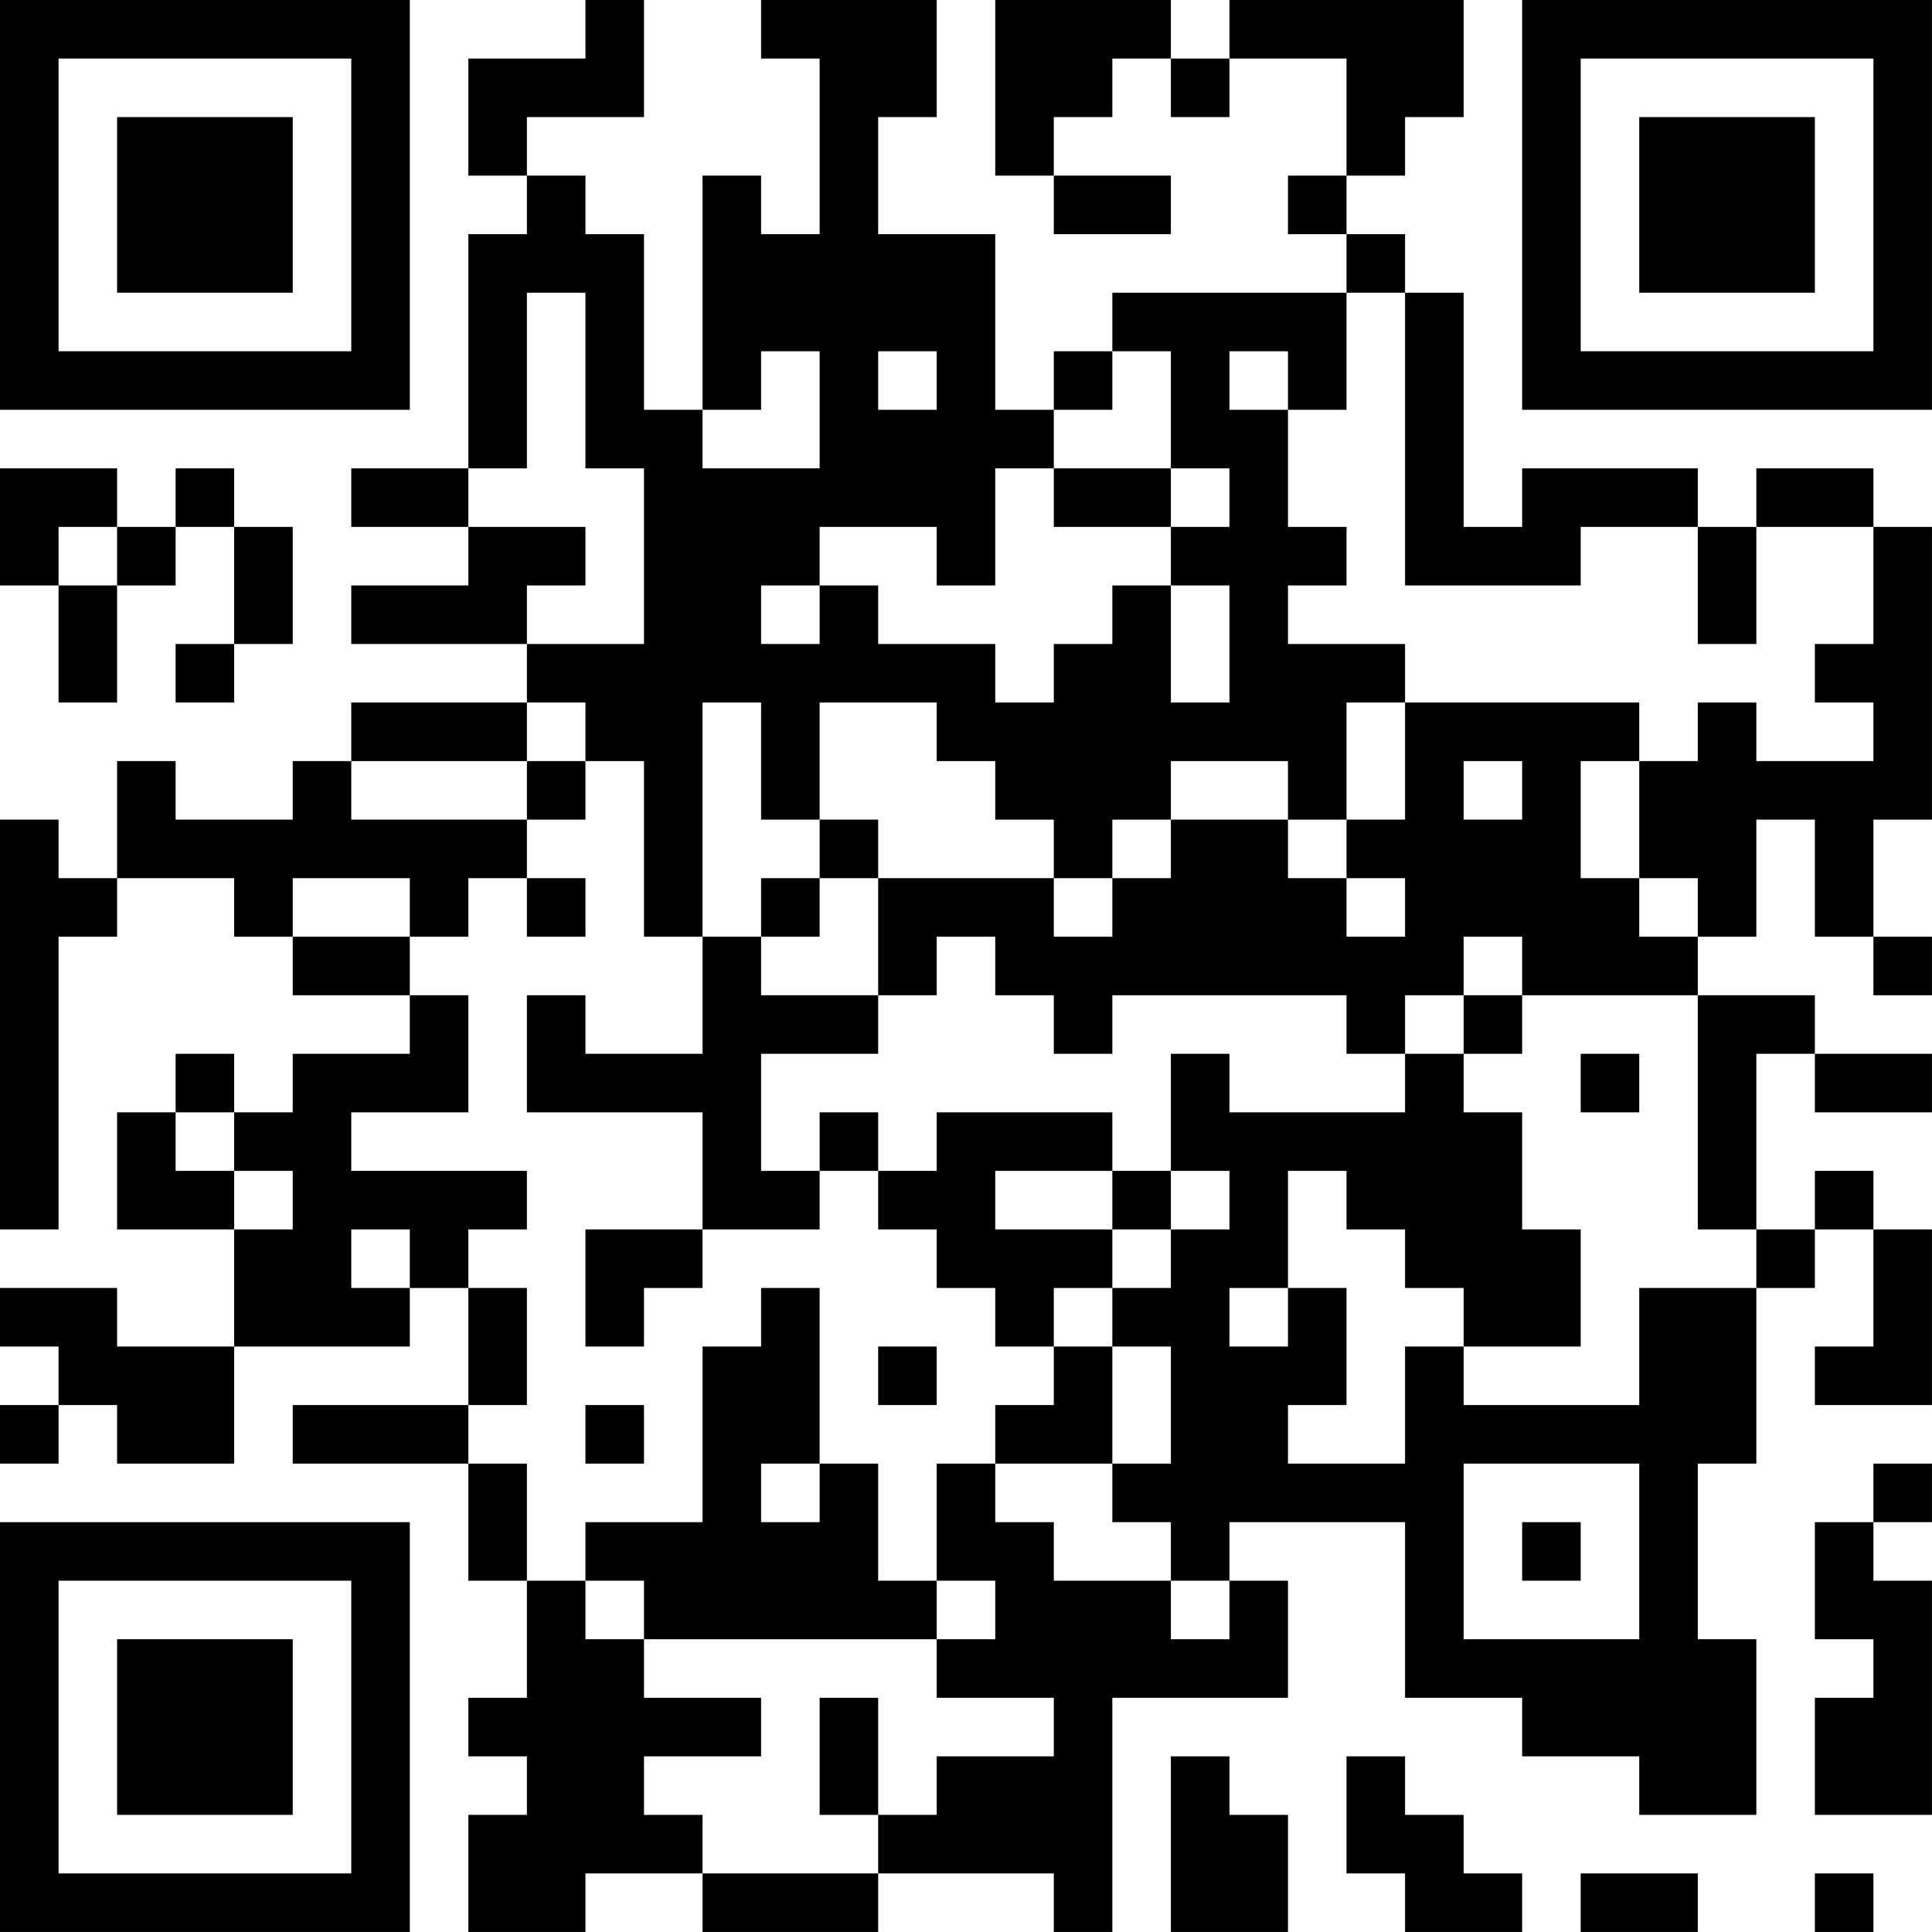 <?xml version="1.0" encoding="UTF-8"?>
<svg xmlns="http://www.w3.org/2000/svg" version="1.1" width="400" height="400" viewBox="0 0 400 400"><rect x="0" y="0" width="400" height="400" fill="#ffffff"/><g transform="scale(12.121)"><g transform="translate(0,0)"><path fill-rule="evenodd" d="M10 0L10 1L8 1L8 3L9 3L9 4L8 4L8 8L6 8L6 9L8 9L8 10L6 10L6 11L9 11L9 12L6 12L6 13L5 13L5 14L3 14L3 13L2 13L2 15L1 15L1 14L0 14L0 21L1 21L1 16L2 16L2 15L4 15L4 16L5 16L5 17L7 17L7 18L5 18L5 19L4 19L4 18L3 18L3 19L2 19L2 21L4 21L4 23L2 23L2 22L0 22L0 23L1 23L1 24L0 24L0 25L1 25L1 24L2 24L2 25L4 25L4 23L7 23L7 22L8 22L8 24L5 24L5 25L8 25L8 27L9 27L9 29L8 29L8 30L9 30L9 31L8 31L8 33L10 33L10 32L12 32L12 33L15 33L15 32L18 32L18 33L19 33L19 29L22 29L22 27L21 27L21 26L24 26L24 29L26 29L26 30L28 30L28 31L30 31L30 28L29 28L29 25L30 25L30 22L31 22L31 21L32 21L32 23L31 23L31 24L33 24L33 21L32 21L32 20L31 20L31 21L30 21L30 18L31 18L31 19L33 19L33 18L31 18L31 17L29 17L29 16L30 16L30 14L31 14L31 16L32 16L32 17L33 17L33 16L32 16L32 14L33 14L33 9L32 9L32 8L30 8L30 9L29 9L29 8L26 8L26 9L25 9L25 5L24 5L24 4L23 4L23 3L24 3L24 2L25 2L25 0L21 0L21 1L20 1L20 0L17 0L17 3L18 3L18 4L20 4L20 3L18 3L18 2L19 2L19 1L20 1L20 2L21 2L21 1L23 1L23 3L22 3L22 4L23 4L23 5L19 5L19 6L18 6L18 7L17 7L17 4L15 4L15 2L16 2L16 0L13 0L13 1L14 1L14 4L13 4L13 3L12 3L12 7L11 7L11 4L10 4L10 3L9 3L9 2L11 2L11 0ZM9 5L9 8L8 8L8 9L10 9L10 10L9 10L9 11L11 11L11 8L10 8L10 5ZM23 5L23 7L22 7L22 6L21 6L21 7L22 7L22 9L23 9L23 10L22 10L22 11L24 11L24 12L23 12L23 14L22 14L22 13L20 13L20 14L19 14L19 15L18 15L18 14L17 14L17 13L16 13L16 12L14 12L14 14L13 14L13 12L12 12L12 16L11 16L11 13L10 13L10 12L9 12L9 13L6 13L6 14L9 14L9 15L8 15L8 16L7 16L7 15L5 15L5 16L7 16L7 17L8 17L8 19L6 19L6 20L9 20L9 21L8 21L8 22L9 22L9 24L8 24L8 25L9 25L9 27L10 27L10 28L11 28L11 29L13 29L13 30L11 30L11 31L12 31L12 32L15 32L15 31L16 31L16 30L18 30L18 29L16 29L16 28L17 28L17 27L16 27L16 25L17 25L17 26L18 26L18 27L20 27L20 28L21 28L21 27L20 27L20 26L19 26L19 25L20 25L20 23L19 23L19 22L20 22L20 21L21 21L21 20L20 20L20 18L21 18L21 19L24 19L24 18L25 18L25 19L26 19L26 21L27 21L27 23L25 23L25 22L24 22L24 21L23 21L23 20L22 20L22 22L21 22L21 23L22 23L22 22L23 22L23 24L22 24L22 25L24 25L24 23L25 23L25 24L28 24L28 22L30 22L30 21L29 21L29 17L26 17L26 16L25 16L25 17L24 17L24 18L23 18L23 17L19 17L19 18L18 18L18 17L17 17L17 16L16 16L16 17L15 17L15 15L18 15L18 16L19 16L19 15L20 15L20 14L22 14L22 15L23 15L23 16L24 16L24 15L23 15L23 14L24 14L24 12L28 12L28 13L27 13L27 15L28 15L28 16L29 16L29 15L28 15L28 13L29 13L29 12L30 12L30 13L32 13L32 12L31 12L31 11L32 11L32 9L30 9L30 11L29 11L29 9L27 9L27 10L24 10L24 5ZM13 6L13 7L12 7L12 8L14 8L14 6ZM15 6L15 7L16 7L16 6ZM19 6L19 7L18 7L18 8L17 8L17 10L16 10L16 9L14 9L14 10L13 10L13 11L14 11L14 10L15 10L15 11L17 11L17 12L18 12L18 11L19 11L19 10L20 10L20 12L21 12L21 10L20 10L20 9L21 9L21 8L20 8L20 6ZM0 8L0 10L1 10L1 12L2 12L2 10L3 10L3 9L4 9L4 11L3 11L3 12L4 12L4 11L5 11L5 9L4 9L4 8L3 8L3 9L2 9L2 8ZM18 8L18 9L20 9L20 8ZM1 9L1 10L2 10L2 9ZM9 13L9 14L10 14L10 13ZM25 13L25 14L26 14L26 13ZM14 14L14 15L13 15L13 16L12 16L12 18L10 18L10 17L9 17L9 19L12 19L12 21L10 21L10 23L11 23L11 22L12 22L12 21L14 21L14 20L15 20L15 21L16 21L16 22L17 22L17 23L18 23L18 24L17 24L17 25L19 25L19 23L18 23L18 22L19 22L19 21L20 21L20 20L19 20L19 19L16 19L16 20L15 20L15 19L14 19L14 20L13 20L13 18L15 18L15 17L13 17L13 16L14 16L14 15L15 15L15 14ZM9 15L9 16L10 16L10 15ZM25 17L25 18L26 18L26 17ZM27 18L27 19L28 19L28 18ZM3 19L3 20L4 20L4 21L5 21L5 20L4 20L4 19ZM17 20L17 21L19 21L19 20ZM6 21L6 22L7 22L7 21ZM13 22L13 23L12 23L12 26L10 26L10 27L11 27L11 28L16 28L16 27L15 27L15 25L14 25L14 22ZM15 23L15 24L16 24L16 23ZM10 24L10 25L11 25L11 24ZM13 25L13 26L14 26L14 25ZM25 25L25 28L28 28L28 25ZM32 25L32 26L31 26L31 28L32 28L32 29L31 29L31 31L33 31L33 27L32 27L32 26L33 26L33 25ZM26 26L26 27L27 27L27 26ZM14 29L14 31L15 31L15 29ZM20 30L20 33L22 33L22 31L21 31L21 30ZM23 30L23 32L24 32L24 33L26 33L26 32L25 32L25 31L24 31L24 30ZM27 32L27 33L29 33L29 32ZM31 32L31 33L32 33L32 32ZM0 0L0 7L7 7L7 0ZM1 1L1 6L6 6L6 1ZM2 2L2 5L5 5L5 2ZM26 0L26 7L33 7L33 0ZM27 1L27 6L32 6L32 1ZM28 2L28 5L31 5L31 2ZM0 26L0 33L7 33L7 26ZM1 27L1 32L6 32L6 27ZM2 28L2 31L5 31L5 28Z" fill="#000000"/></g></g></svg>
